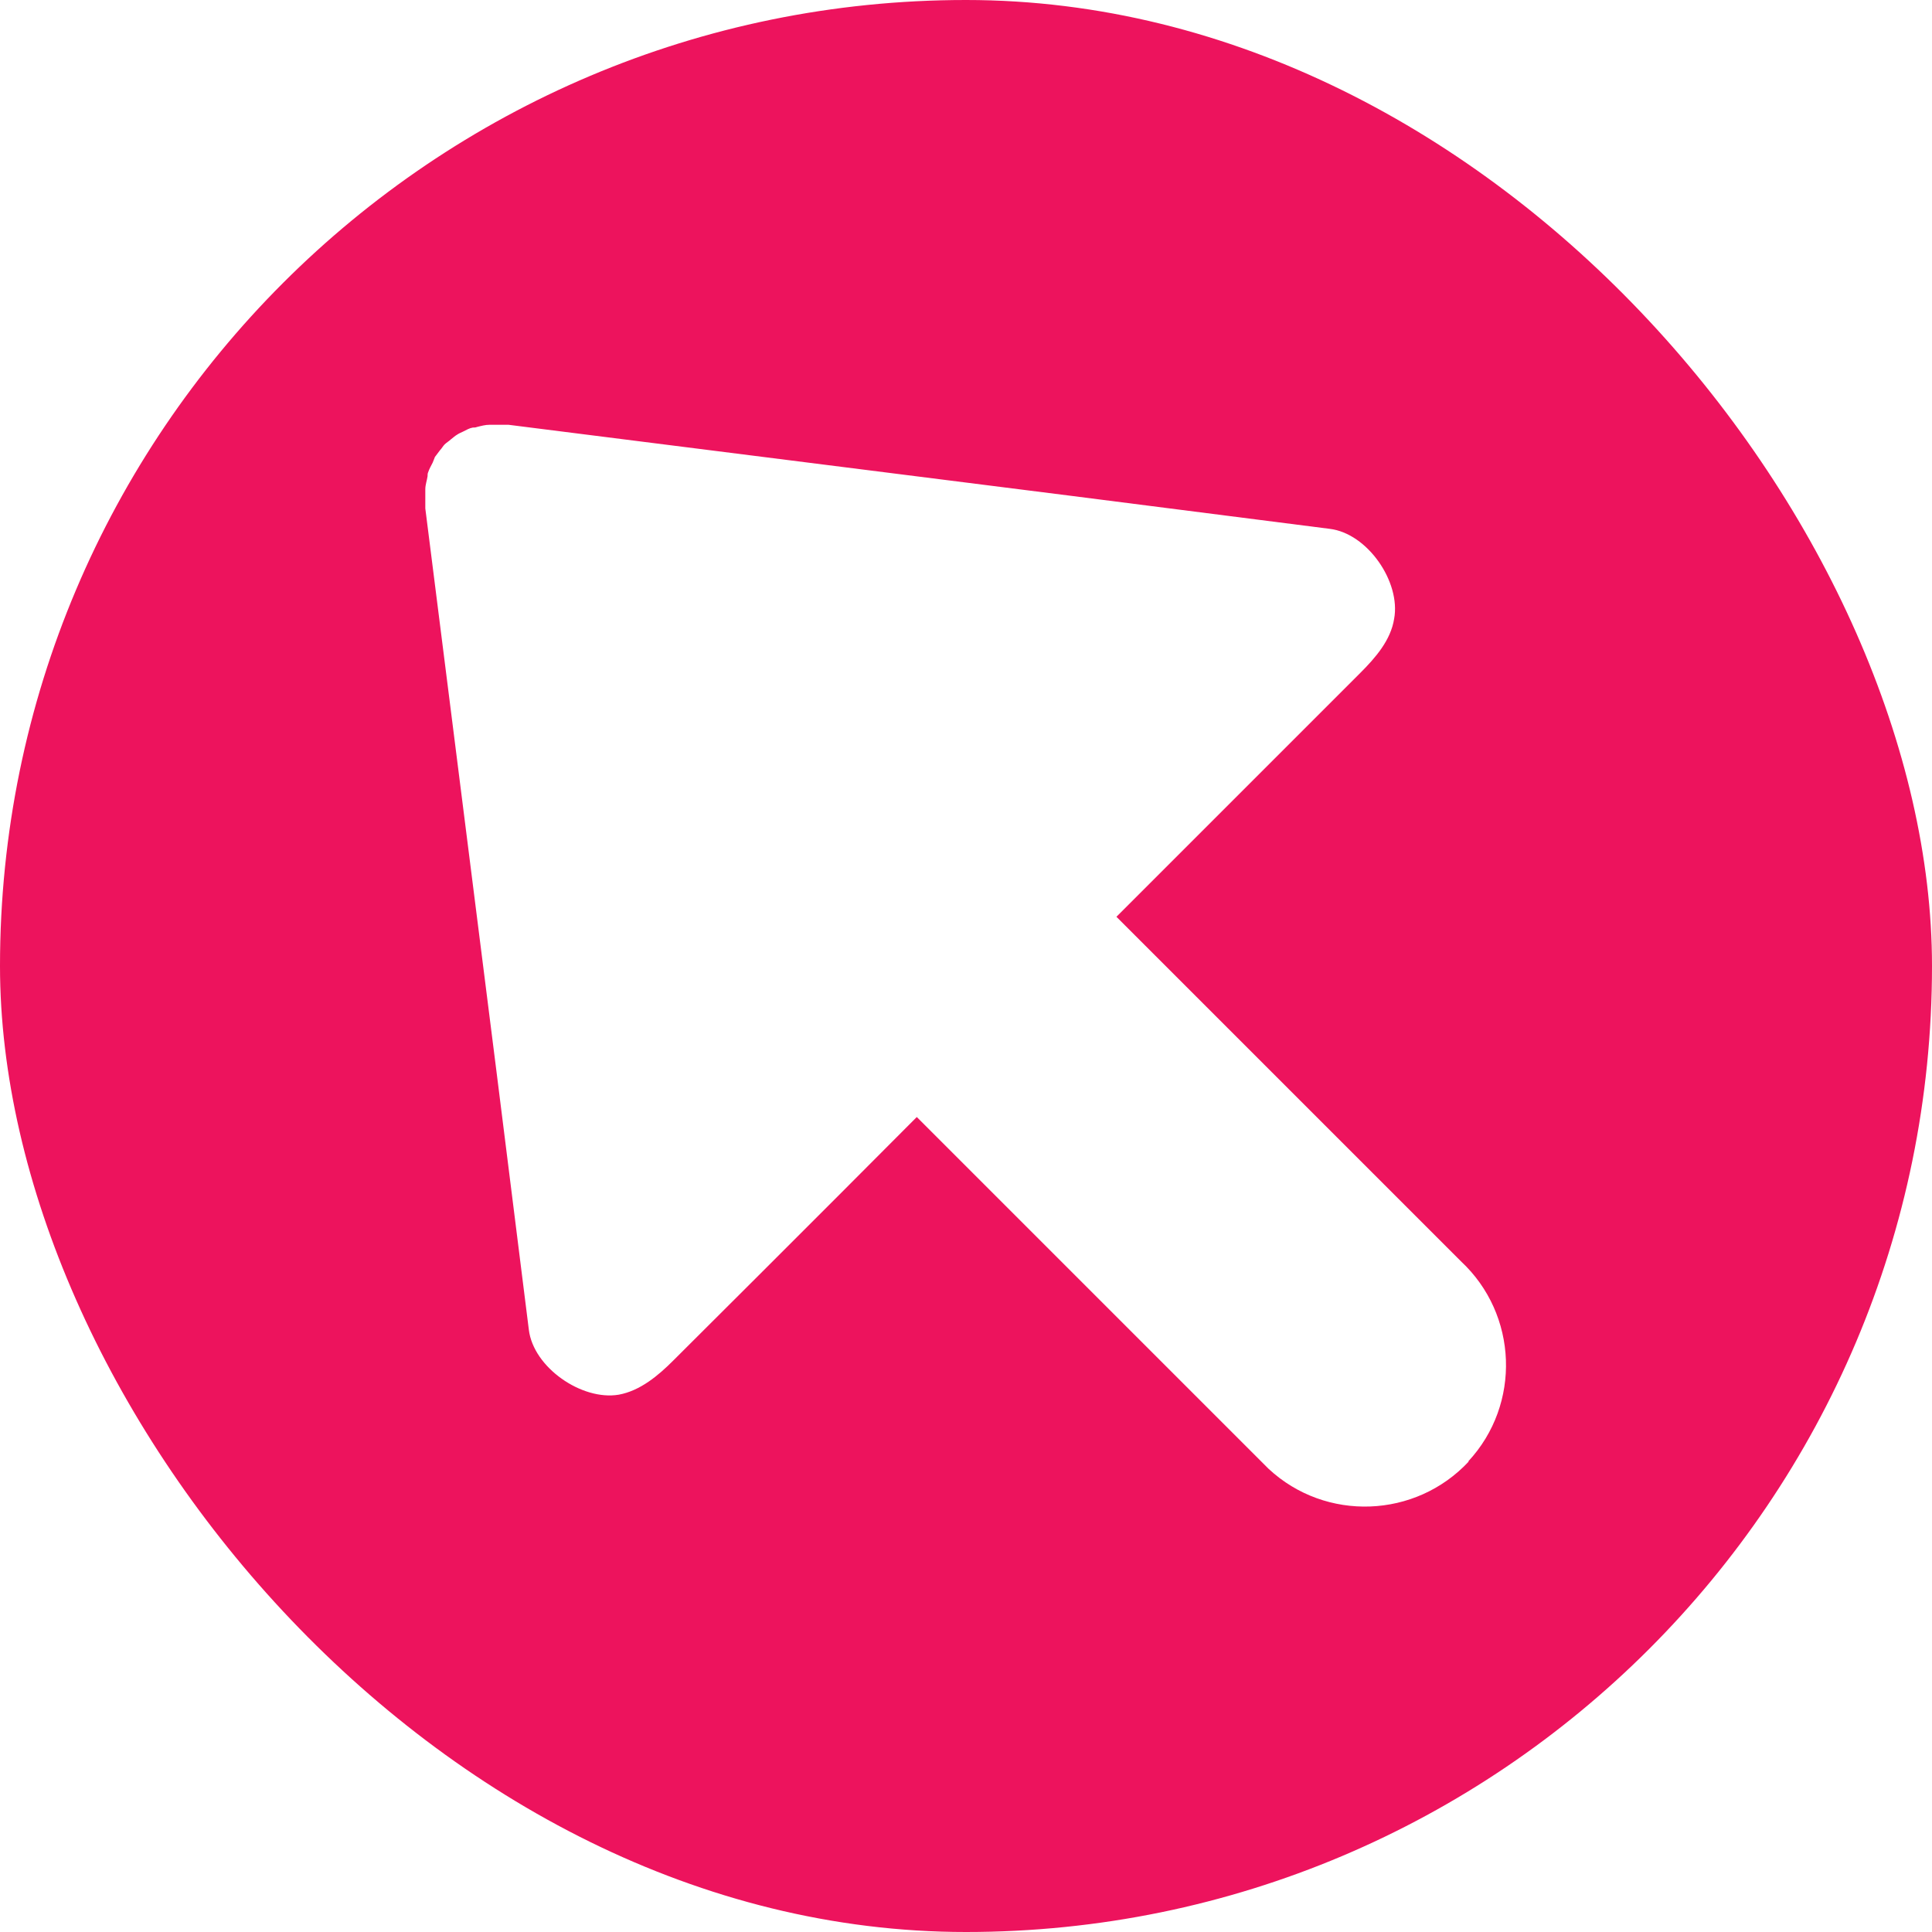 <svg width="36" height="36" viewBox="0 0 36 36" fill="none" xmlns="http://www.w3.org/2000/svg">
<g clip-path="url(#clip0_195_57)">
<path d="M18 0C8.062 0 0 8.062 0 18C0 27.938 8.052 36 18 36C27.948 36 36 27.938 36 18C36 8.062 27.948 0 18 0ZM27.369 27.232C26.378 28.296 24.703 28.36 23.638 27.369L17.083 20.814C15.197 22.711 12.541 25.356 12.541 25.356C12.267 25.63 11.93 25.915 11.529 25.988C10.844 26.104 9.938 25.482 9.854 24.776L9.253 19.981L7.925 9.474C7.925 9.39 7.925 9.316 7.925 9.232C7.925 9.19 7.925 9.148 7.925 9.116C7.925 9.032 7.957 8.947 7.967 8.874C7.967 8.852 7.967 8.821 7.978 8.8C7.999 8.737 8.03 8.684 8.062 8.621C8.073 8.589 8.094 8.547 8.104 8.515C8.136 8.473 8.167 8.431 8.199 8.389C8.231 8.357 8.252 8.315 8.283 8.283C8.326 8.241 8.368 8.22 8.399 8.189C8.441 8.157 8.473 8.125 8.526 8.094C8.557 8.073 8.589 8.062 8.631 8.041C8.694 8.009 8.747 7.978 8.81 7.967C8.831 7.967 8.863 7.967 8.884 7.957C8.968 7.936 9.042 7.915 9.126 7.915C9.158 7.915 9.2 7.915 9.242 7.915C9.316 7.915 9.39 7.915 9.474 7.915L19.981 9.242L24.776 9.854C25.482 9.938 26.104 10.844 25.978 11.529C25.915 11.93 25.63 12.256 25.345 12.541C25.345 12.541 22.69 15.197 20.803 17.083L27.221 23.501C28.286 24.492 28.349 26.167 27.358 27.232H27.369Z" fill="#ED135D"/>
</g>
<defs>
<clipPath id="clip0_195_57">
<rect width="36" height="36" rx="18" fill="white"/>
</clipPath>
</defs>
</svg>
